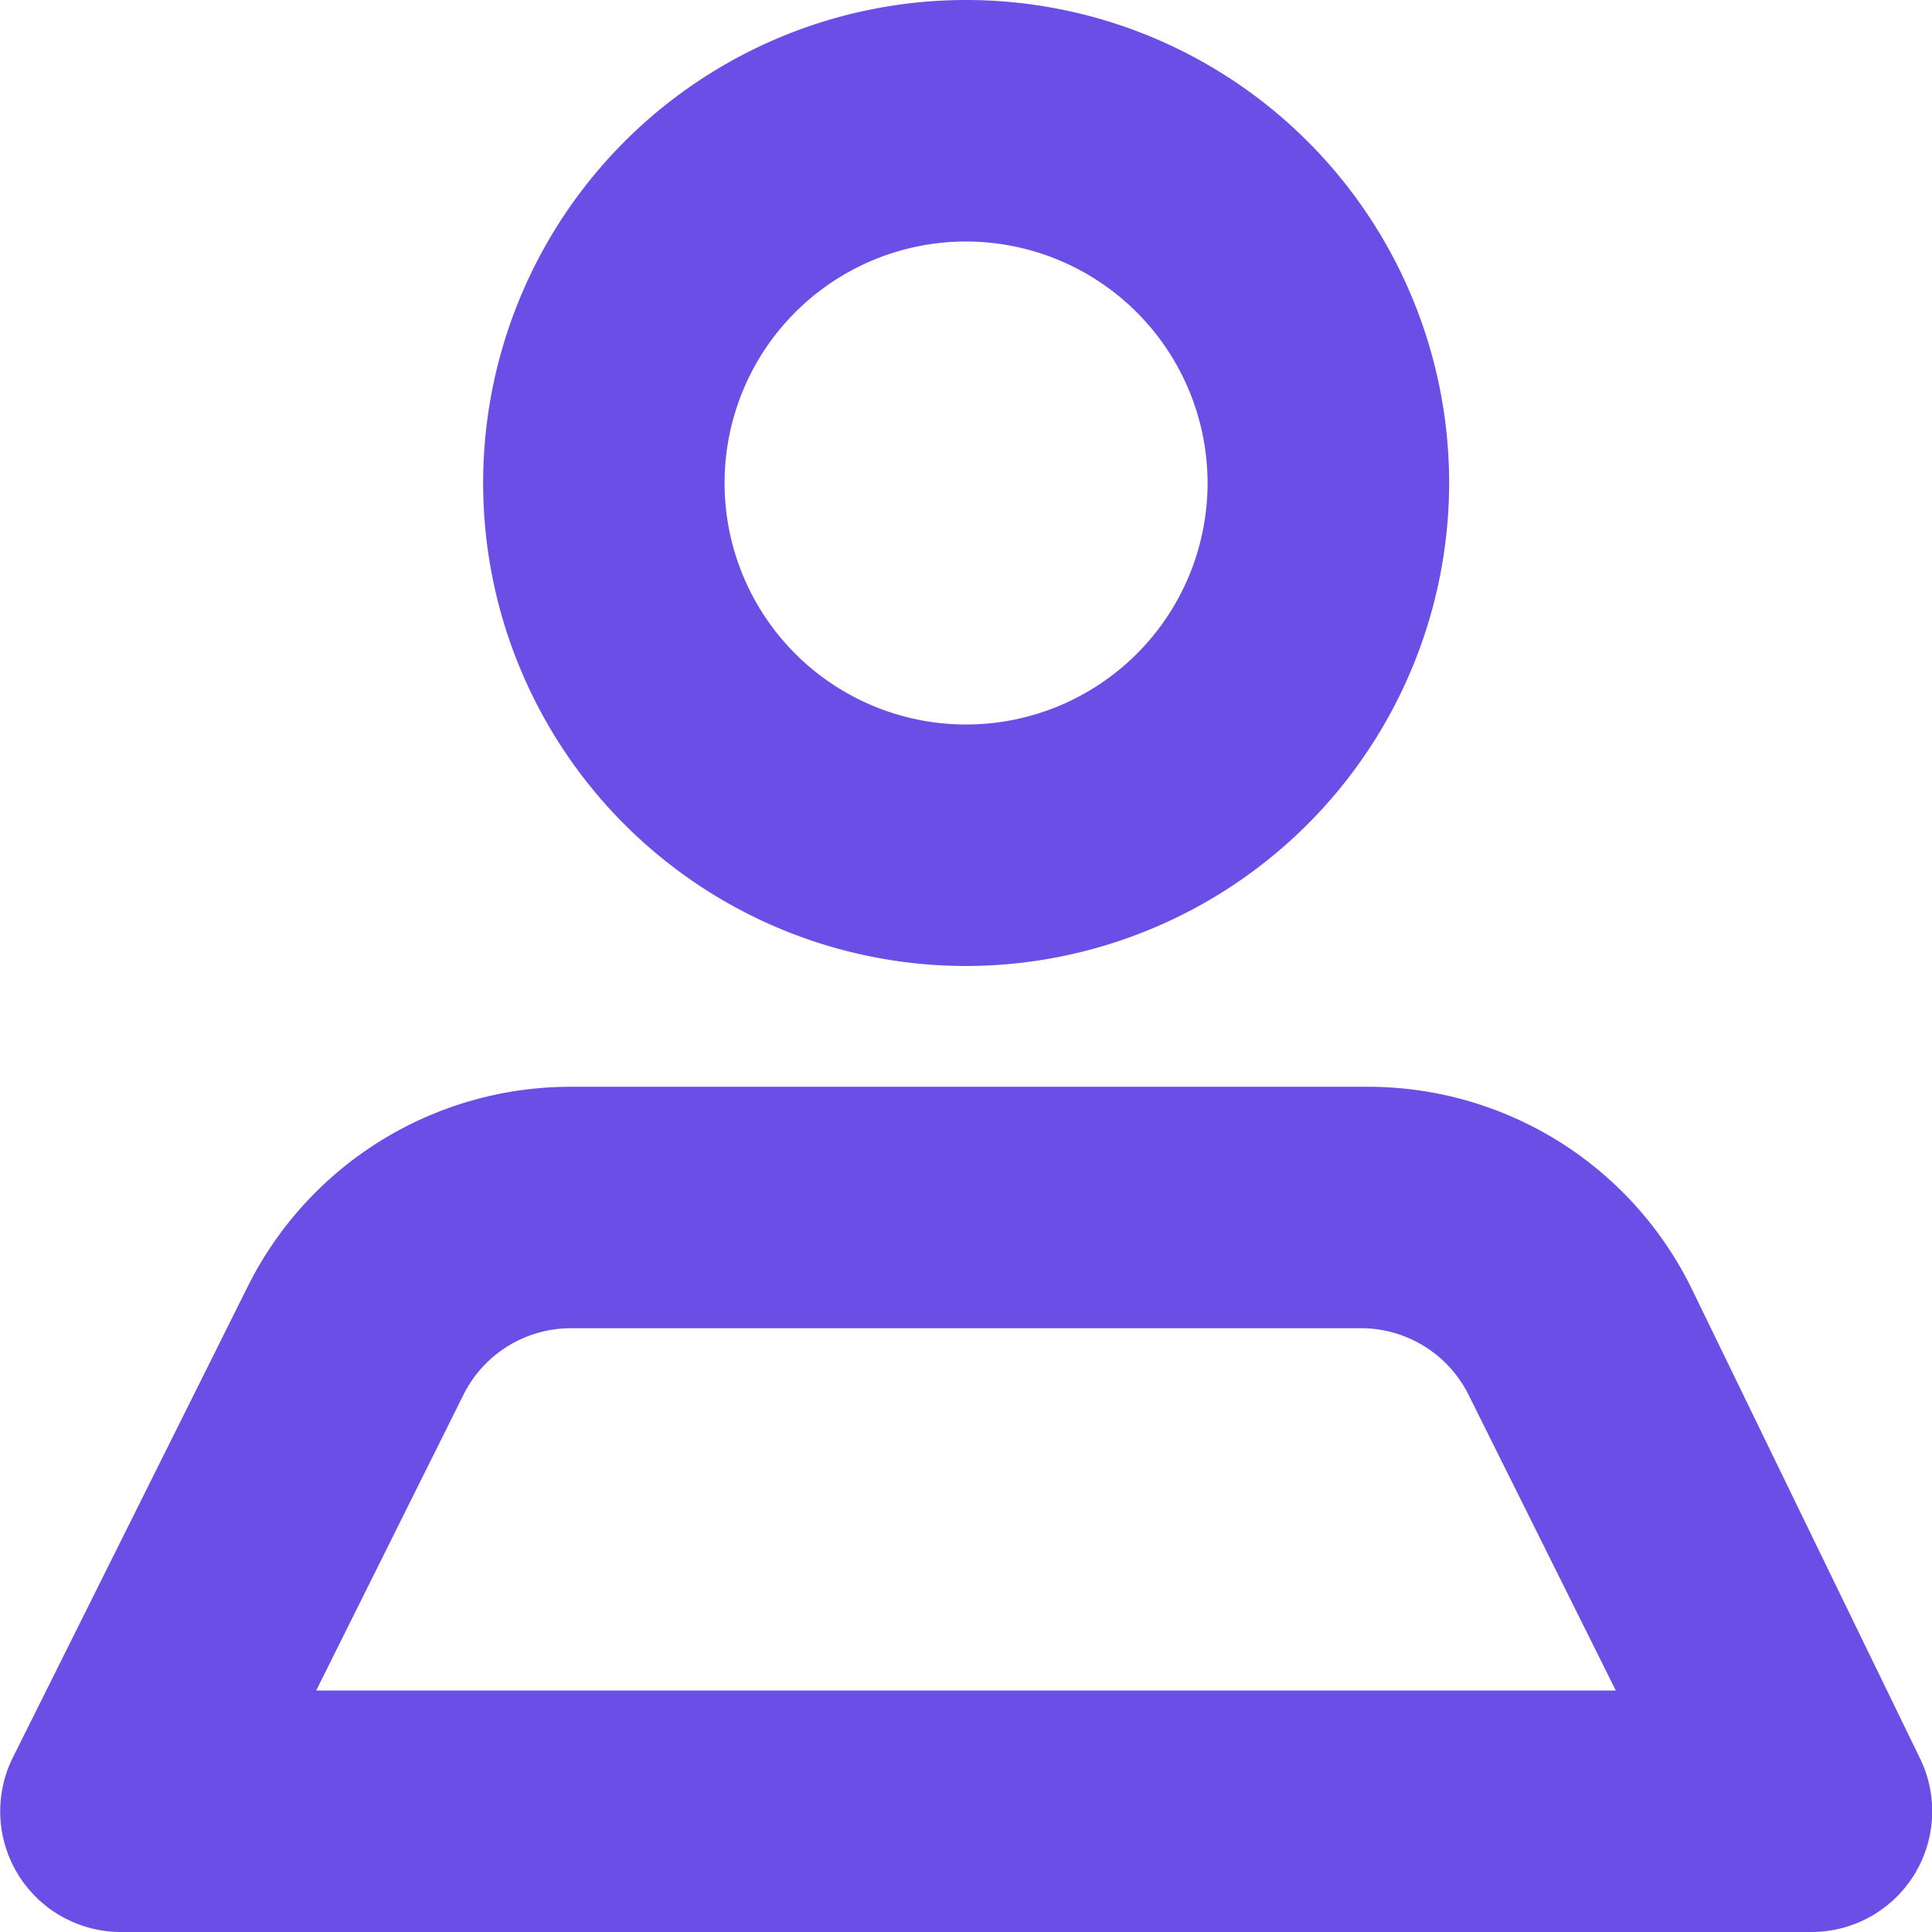 <svg xmlns="http://www.w3.org/2000/svg" id="ico_24_user_user_outlined" data-name="ico / 24 / user / user_outlined" width="27" height="27" viewBox="0 0 27 27"><path id="Icon_color" data-name="Icon color" d="M25.316,27H1.684a1.687,1.687,0,0,1-1.5-2.447l3.274-6.565a5.039,5.039,0,0,1,4.533-2.8H19.1a5.035,5.035,0,0,1,4.531,2.8l3.191,6.565A1.687,1.687,0,0,1,25.316,27ZM7.985,18.562a1.679,1.679,0,0,0-1.507.928L4.419,23.625H22.581L20.522,19.49a1.68,1.68,0,0,0-1.508-.928H7.985ZM13.5,13.5a6.75,6.75,0,1,1,6.752-6.751A6.759,6.759,0,0,1,13.5,13.5Zm0-10.125a3.375,3.375,0,1,0,3.376,3.375A3.379,3.379,0,0,0,13.5,3.375Z" fill="#6b4ee6"></path></svg>